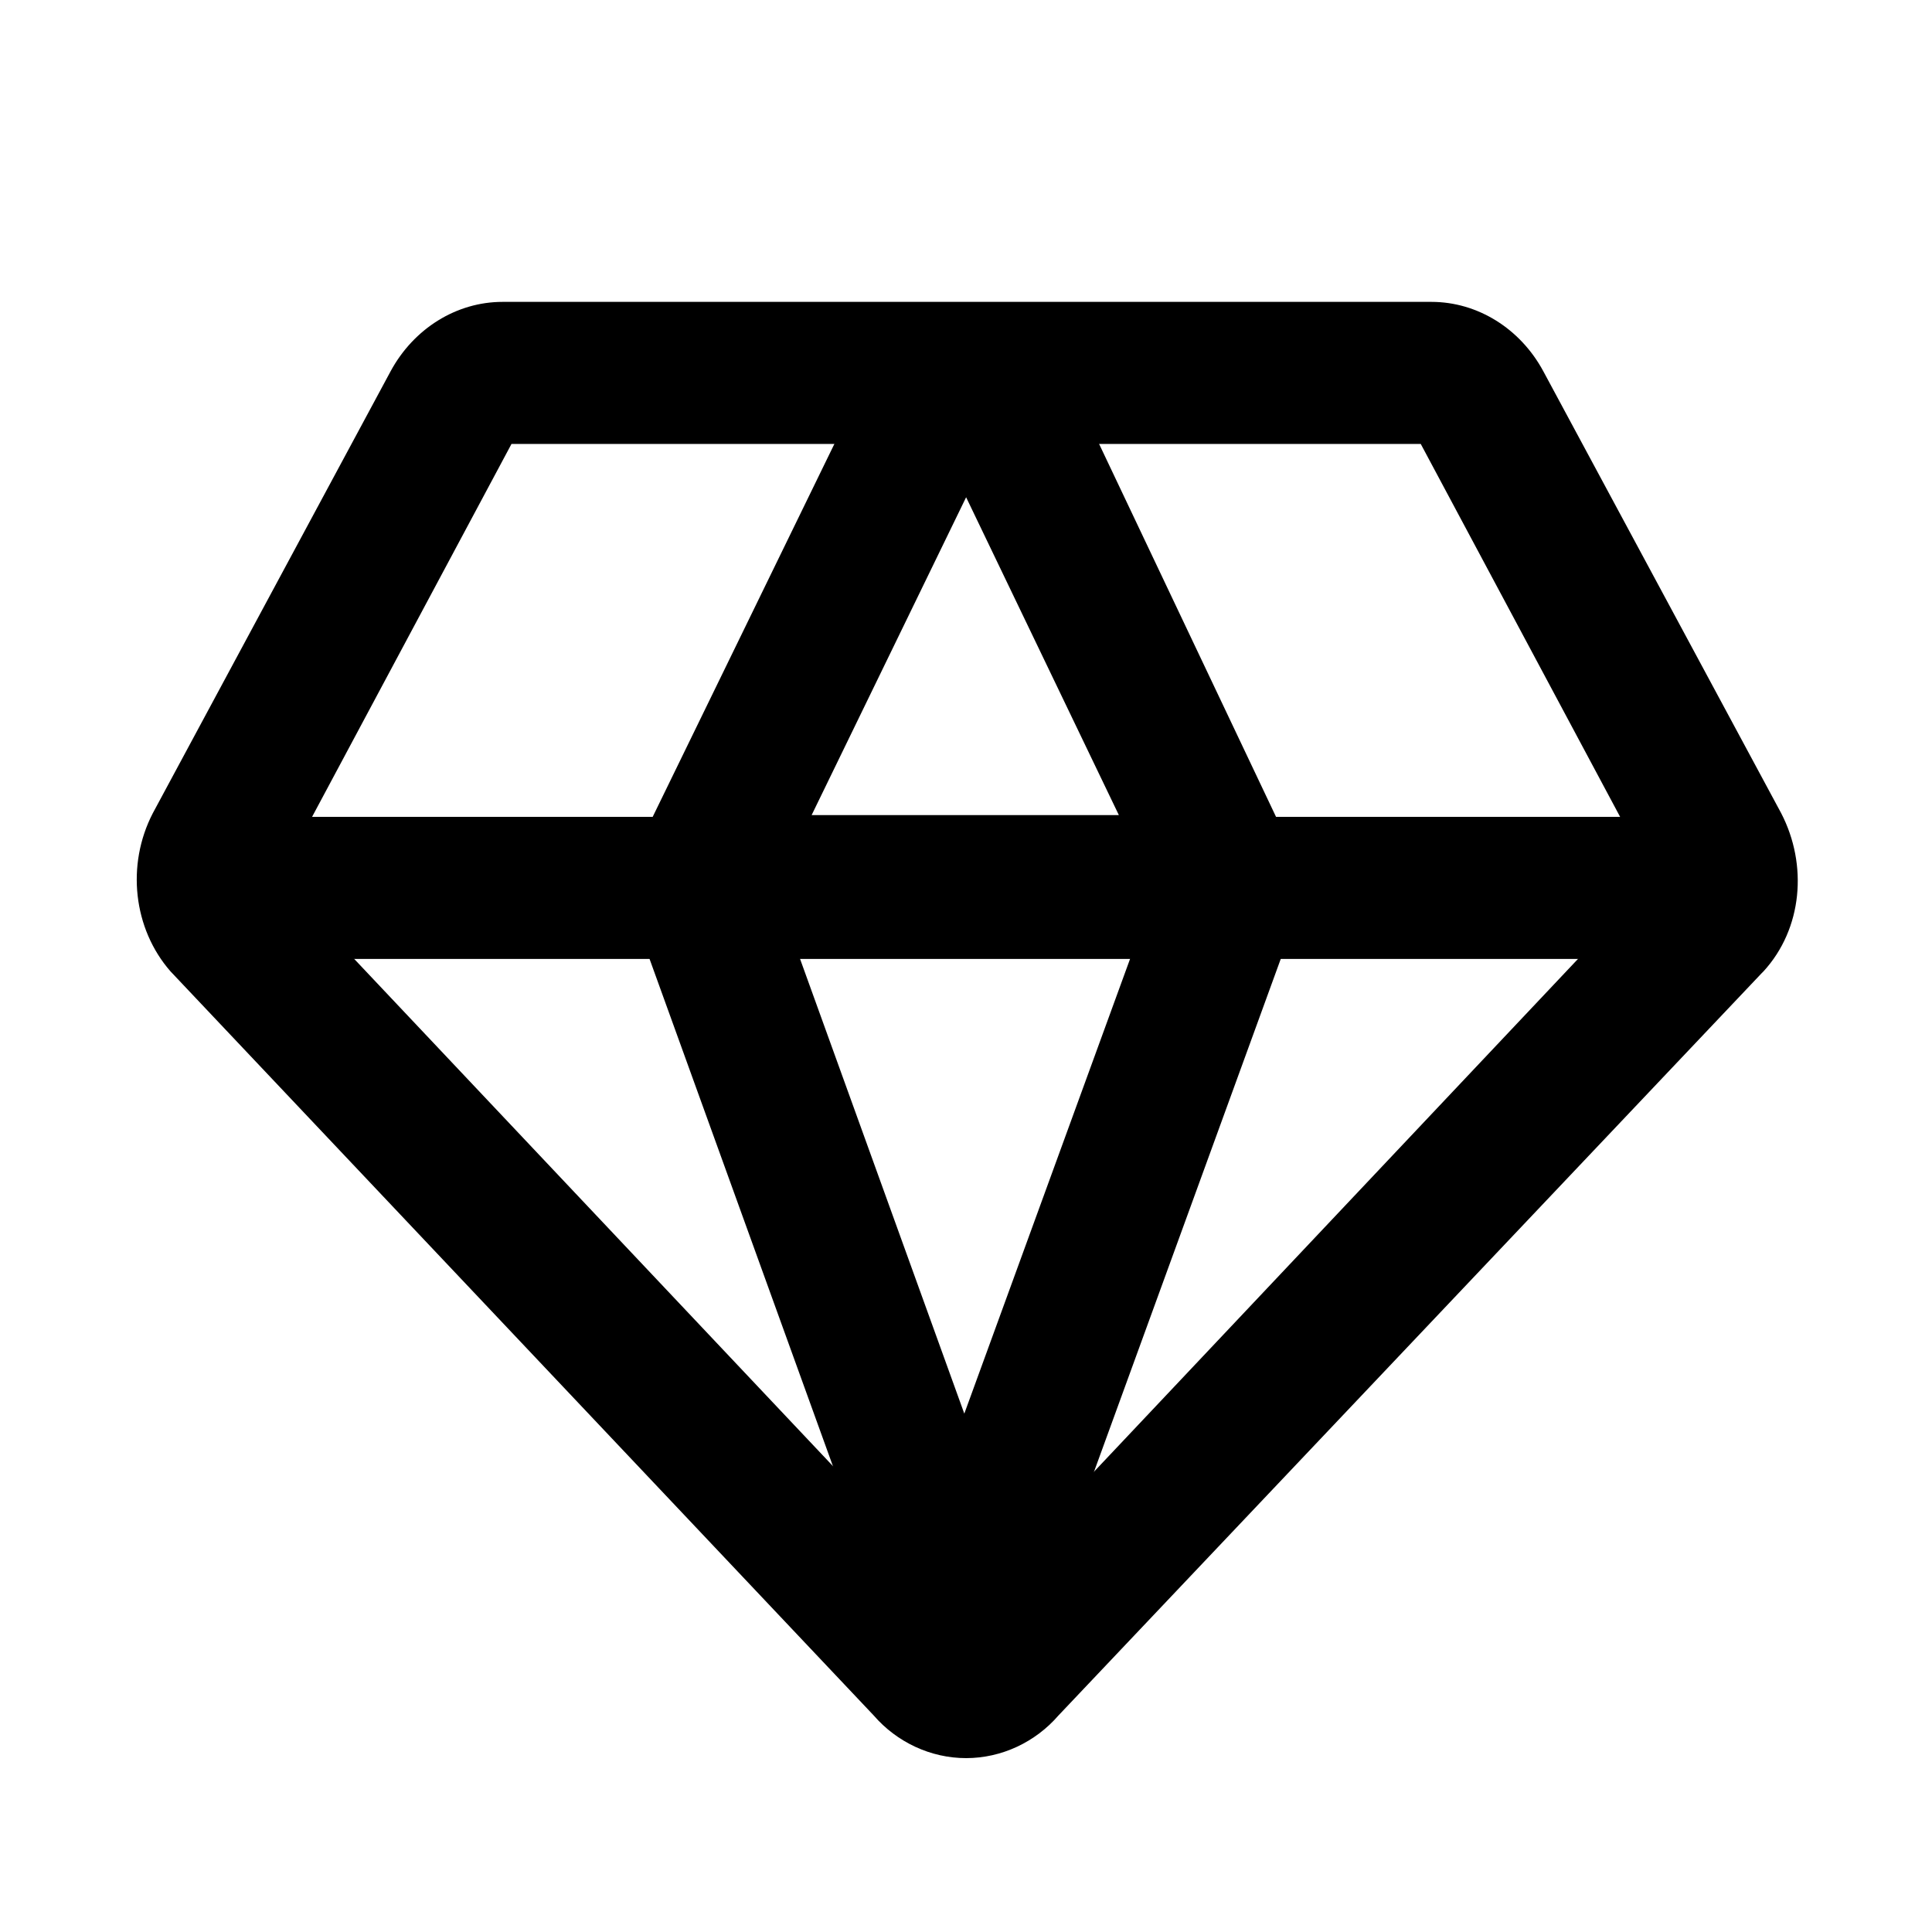 <svg width="32" height="32" viewBox="0 0 32 32" fill="none" xmlns="http://www.w3.org/2000/svg">
<path d="M16.002 29.12C15.413 29.12 14.854 28.855 14.472 28.414L2.824 16.089C2.206 15.383 2.089 14.324 2.53 13.471L6.471 6.147C6.854 5.441 7.56 5 8.325 5H23.708C24.473 5 25.179 5.441 25.561 6.147L29.503 13.471C29.944 14.324 29.856 15.383 29.209 16.089L29.179 16.119L17.531 28.414C17.149 28.855 16.59 29.12 16.002 29.12ZM4.618 14.56L16.002 26.62L27.385 14.56L23.532 7.353H8.472L4.618 14.56Z" fill="black"/>
<path d="M3 13.53H28.944V15.883H3V13.53Z" fill="black"/>
<path d="M22.238 15.854H9.678L14.178 6.618L14.266 6.5C14.708 5.942 15.355 5.647 16.061 5.677C16.767 5.706 17.414 6.03 17.826 6.589L17.884 6.677L22.238 15.854ZM13.443 13.501H18.532L16.002 8.236L13.443 13.501Z" fill="black"/>
<path d="M15.972 27.503C15.943 27.503 15.943 27.503 15.972 27.503C15.354 27.503 14.825 27.12 14.619 26.561L10.472 15.09L12.678 14.295L15.972 23.414L19.296 14.295L21.502 15.09L17.325 26.561C17.119 27.12 16.561 27.503 15.972 27.503Z" fill="black"/>
</svg>
